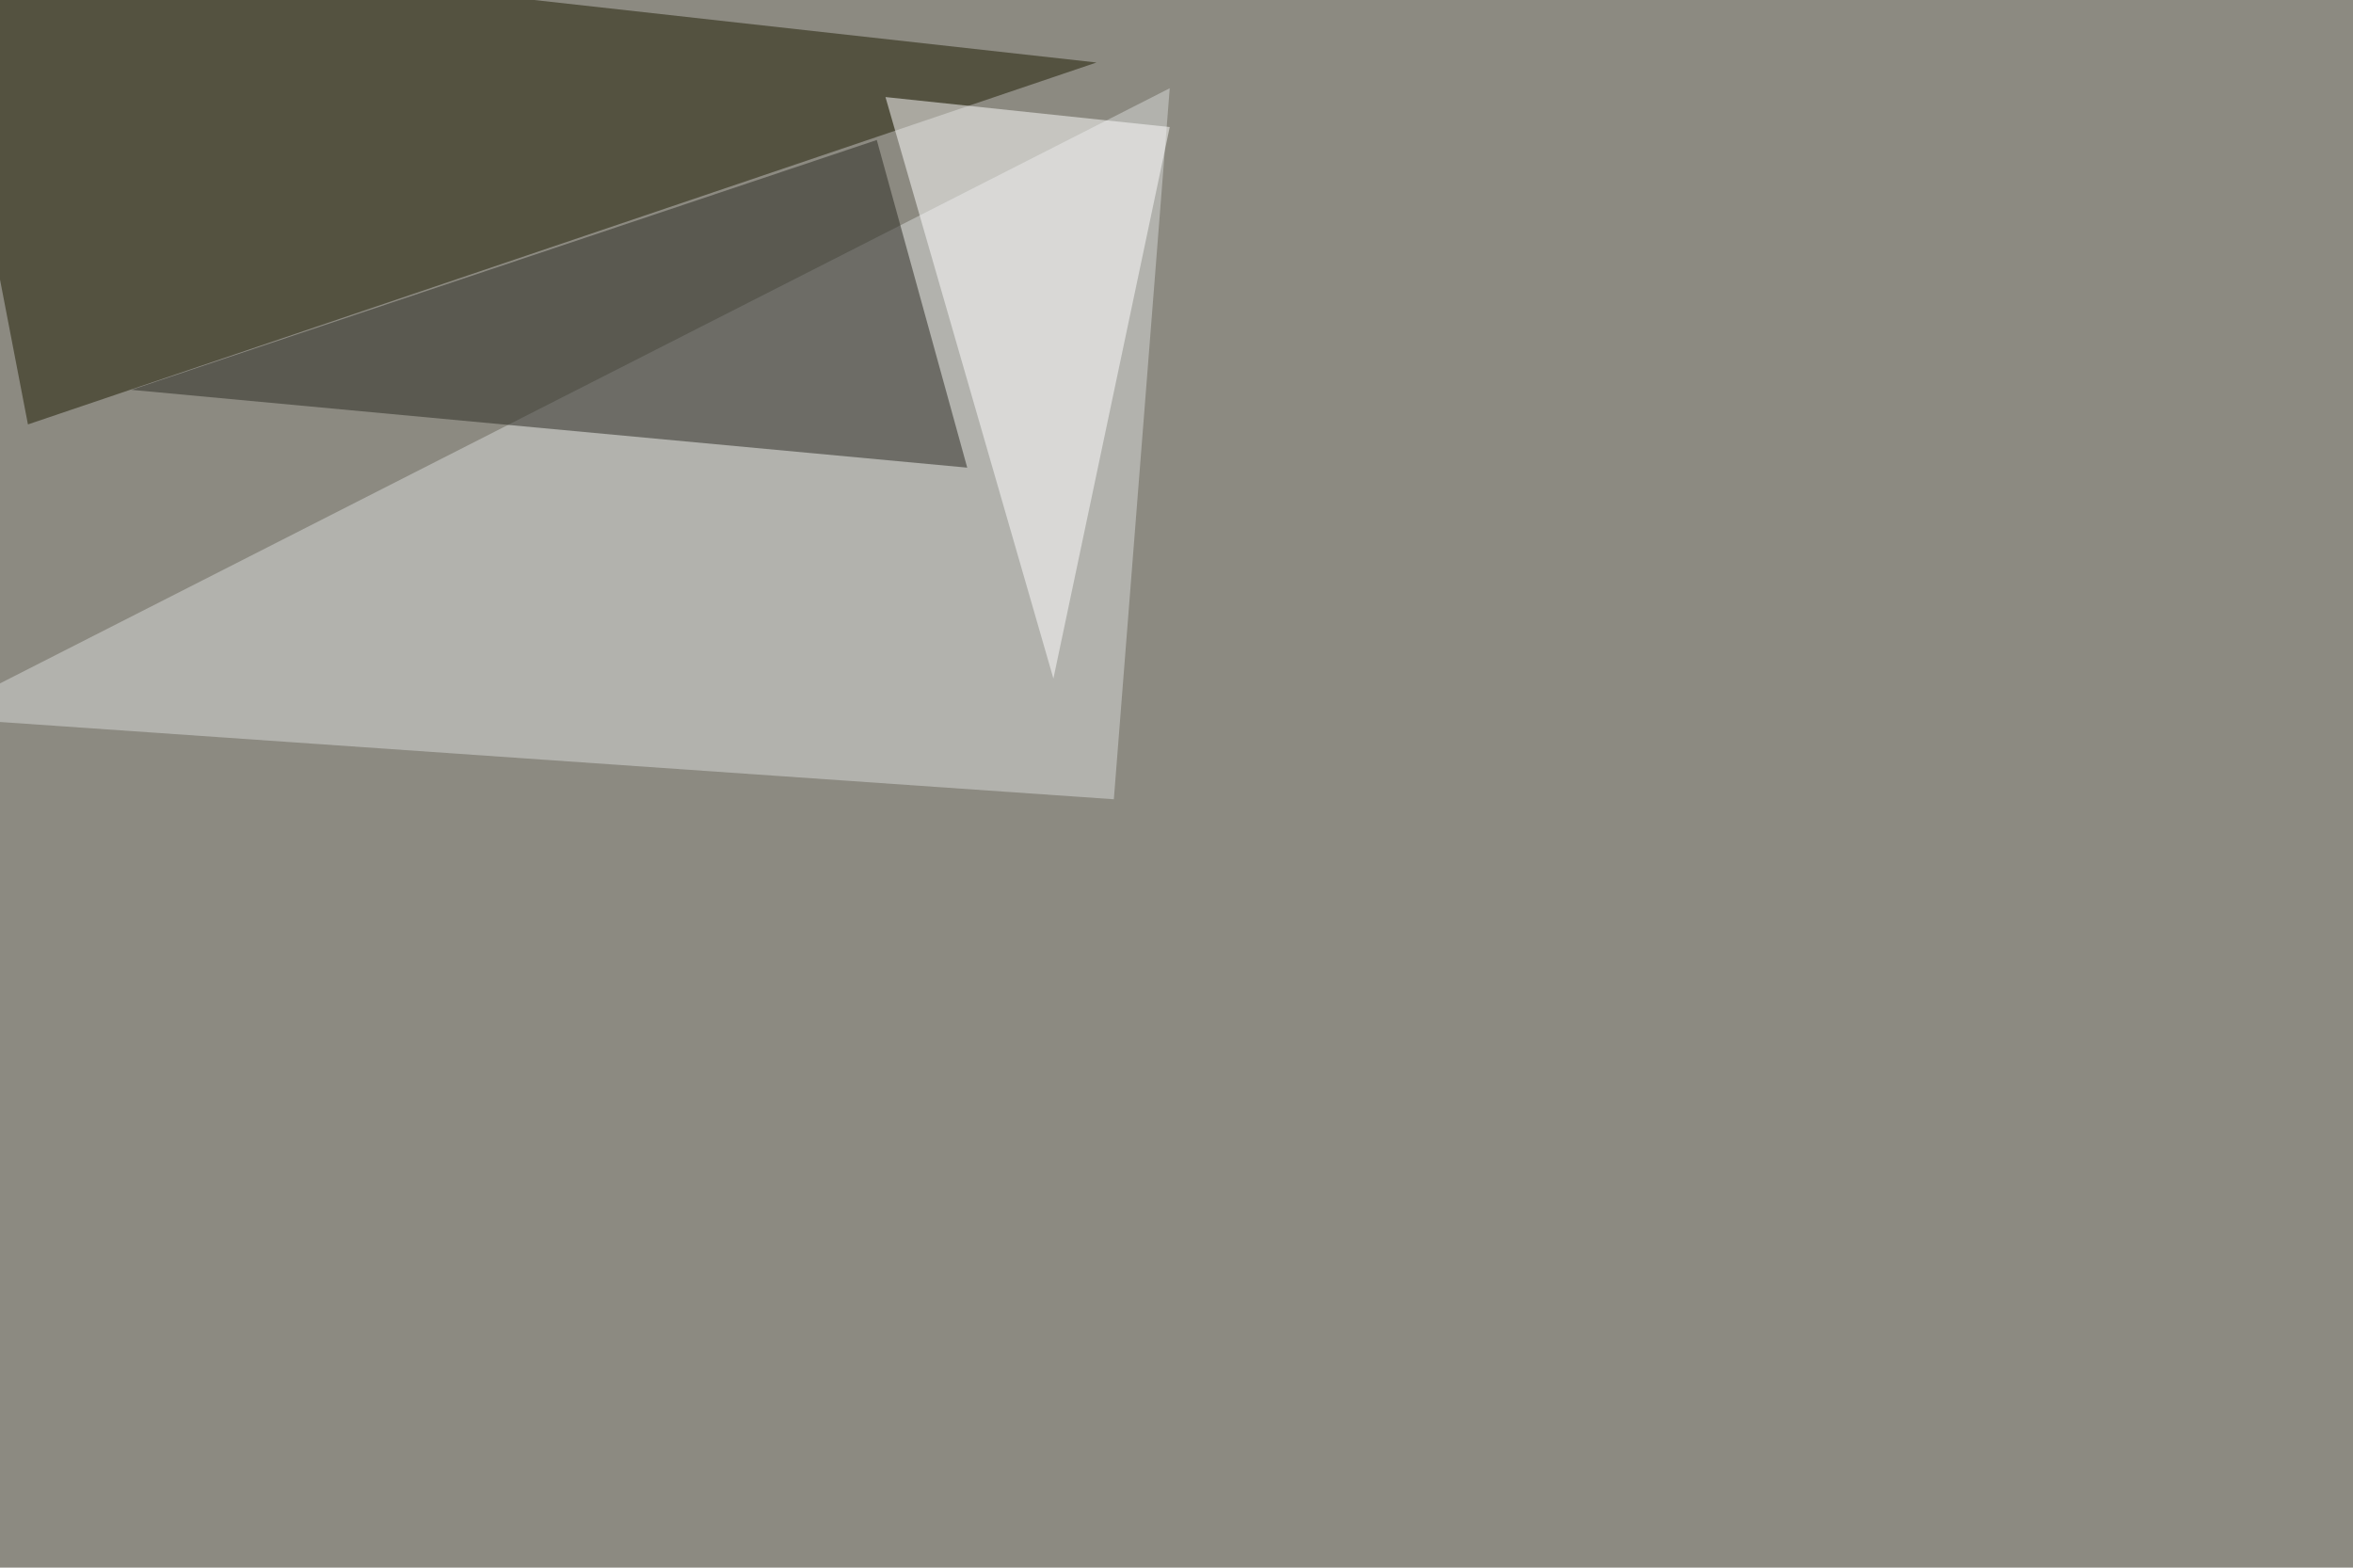 <svg xmlns="http://www.w3.org/2000/svg" width="1600" height="1066" ><filter id="a"><feGaussianBlur stdDeviation="55"/></filter><rect width="100%" height="100%" fill="#8c8a81"/><g filter="url(#a)"><g fill-opacity=".5"><path fill="#1c1a01" d="M-45.4-45.4l64.4 334L745.6 42.5z"/><path fill="#d9dbdb" d="M795.4 60l-38 483.5-802.8-55.7z"/><path fill="#282821" d="M89.4 265.1L596.2 95.2 657.7 318z"/><path fill="#fff" d="M716.3 461.4l79.1-375L602.1 66z"/></g></g></svg>